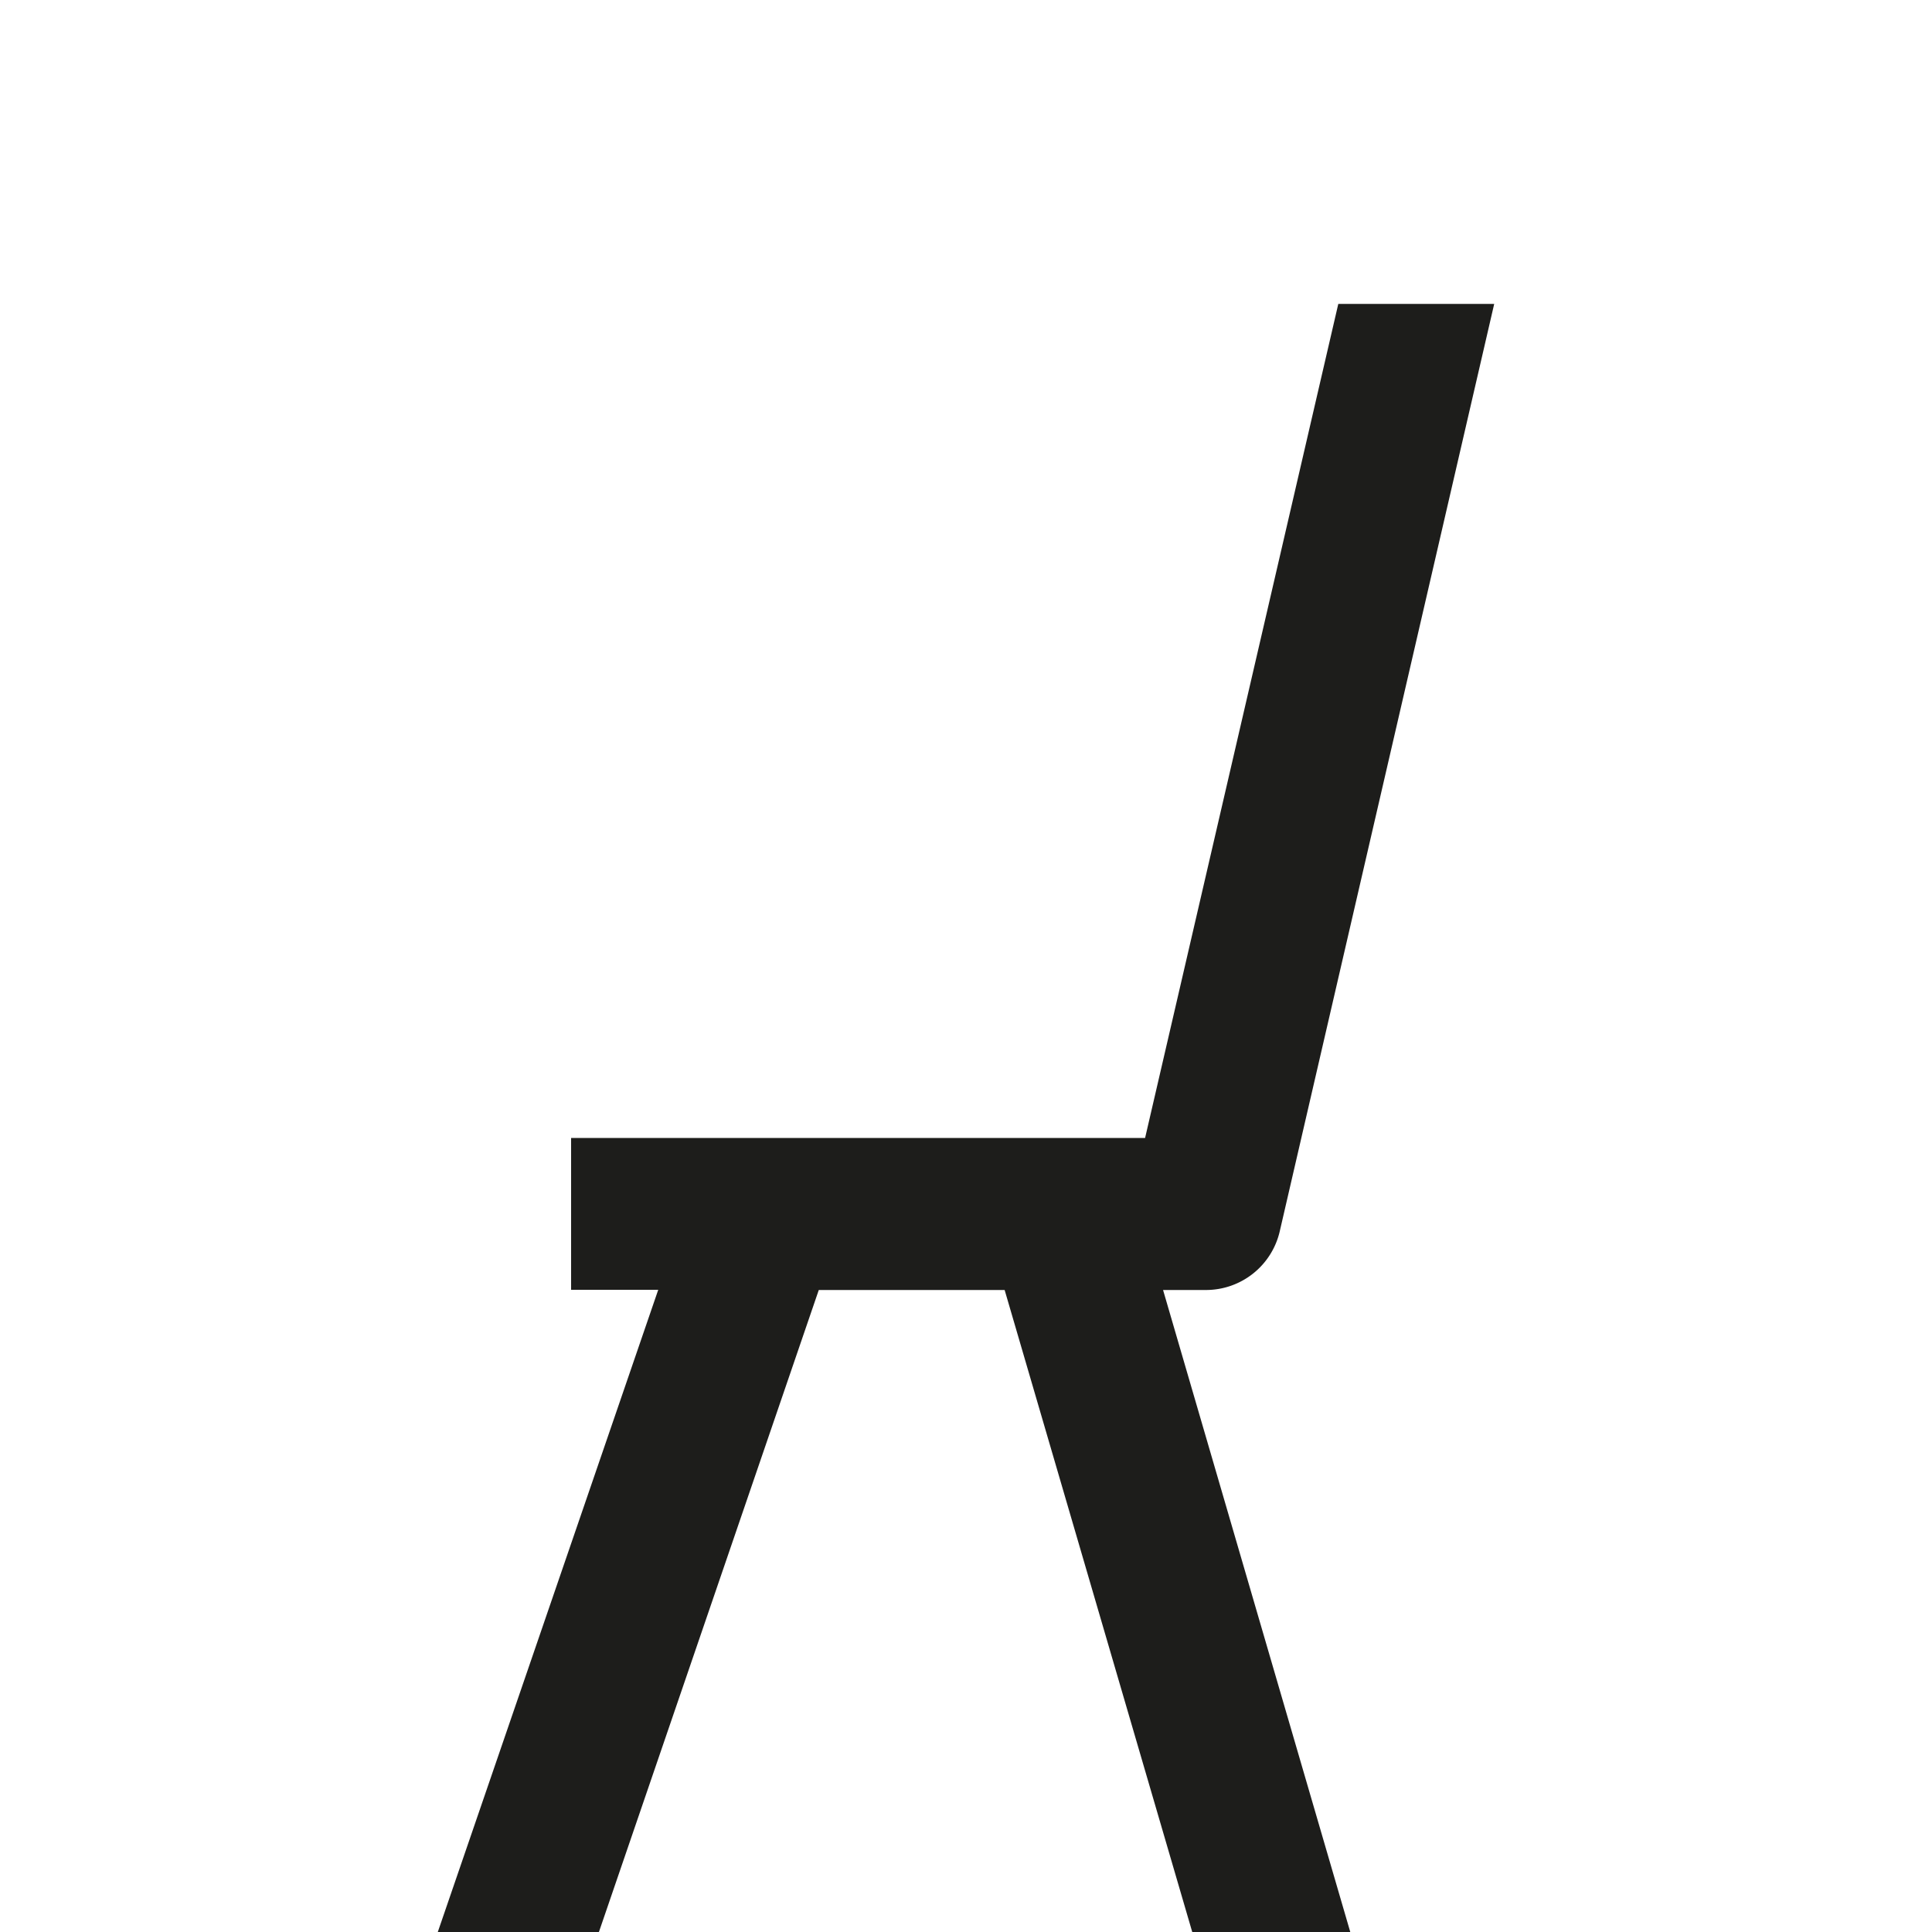 <svg id="Vrstva_1" data-name="Vrstva 1" xmlns="http://www.w3.org/2000/svg" viewBox="0 0 100 100"><defs><style>.cls-1{fill:#1d1d1b;}</style></defs><title>LDSeating_Ico_Konferencniamultifunkcnizidle_B</title><path class="cls-1" d="M66.24,63.73l11.1-48H69.27l-10,43.17H29.56v7.86h4.51L22.66,100H31L42.38,66.77H52L61.71,100h8.18L60.2,66.77h2.22A3.92,3.92,0,0,0,66.24,63.73Z"/></svg>